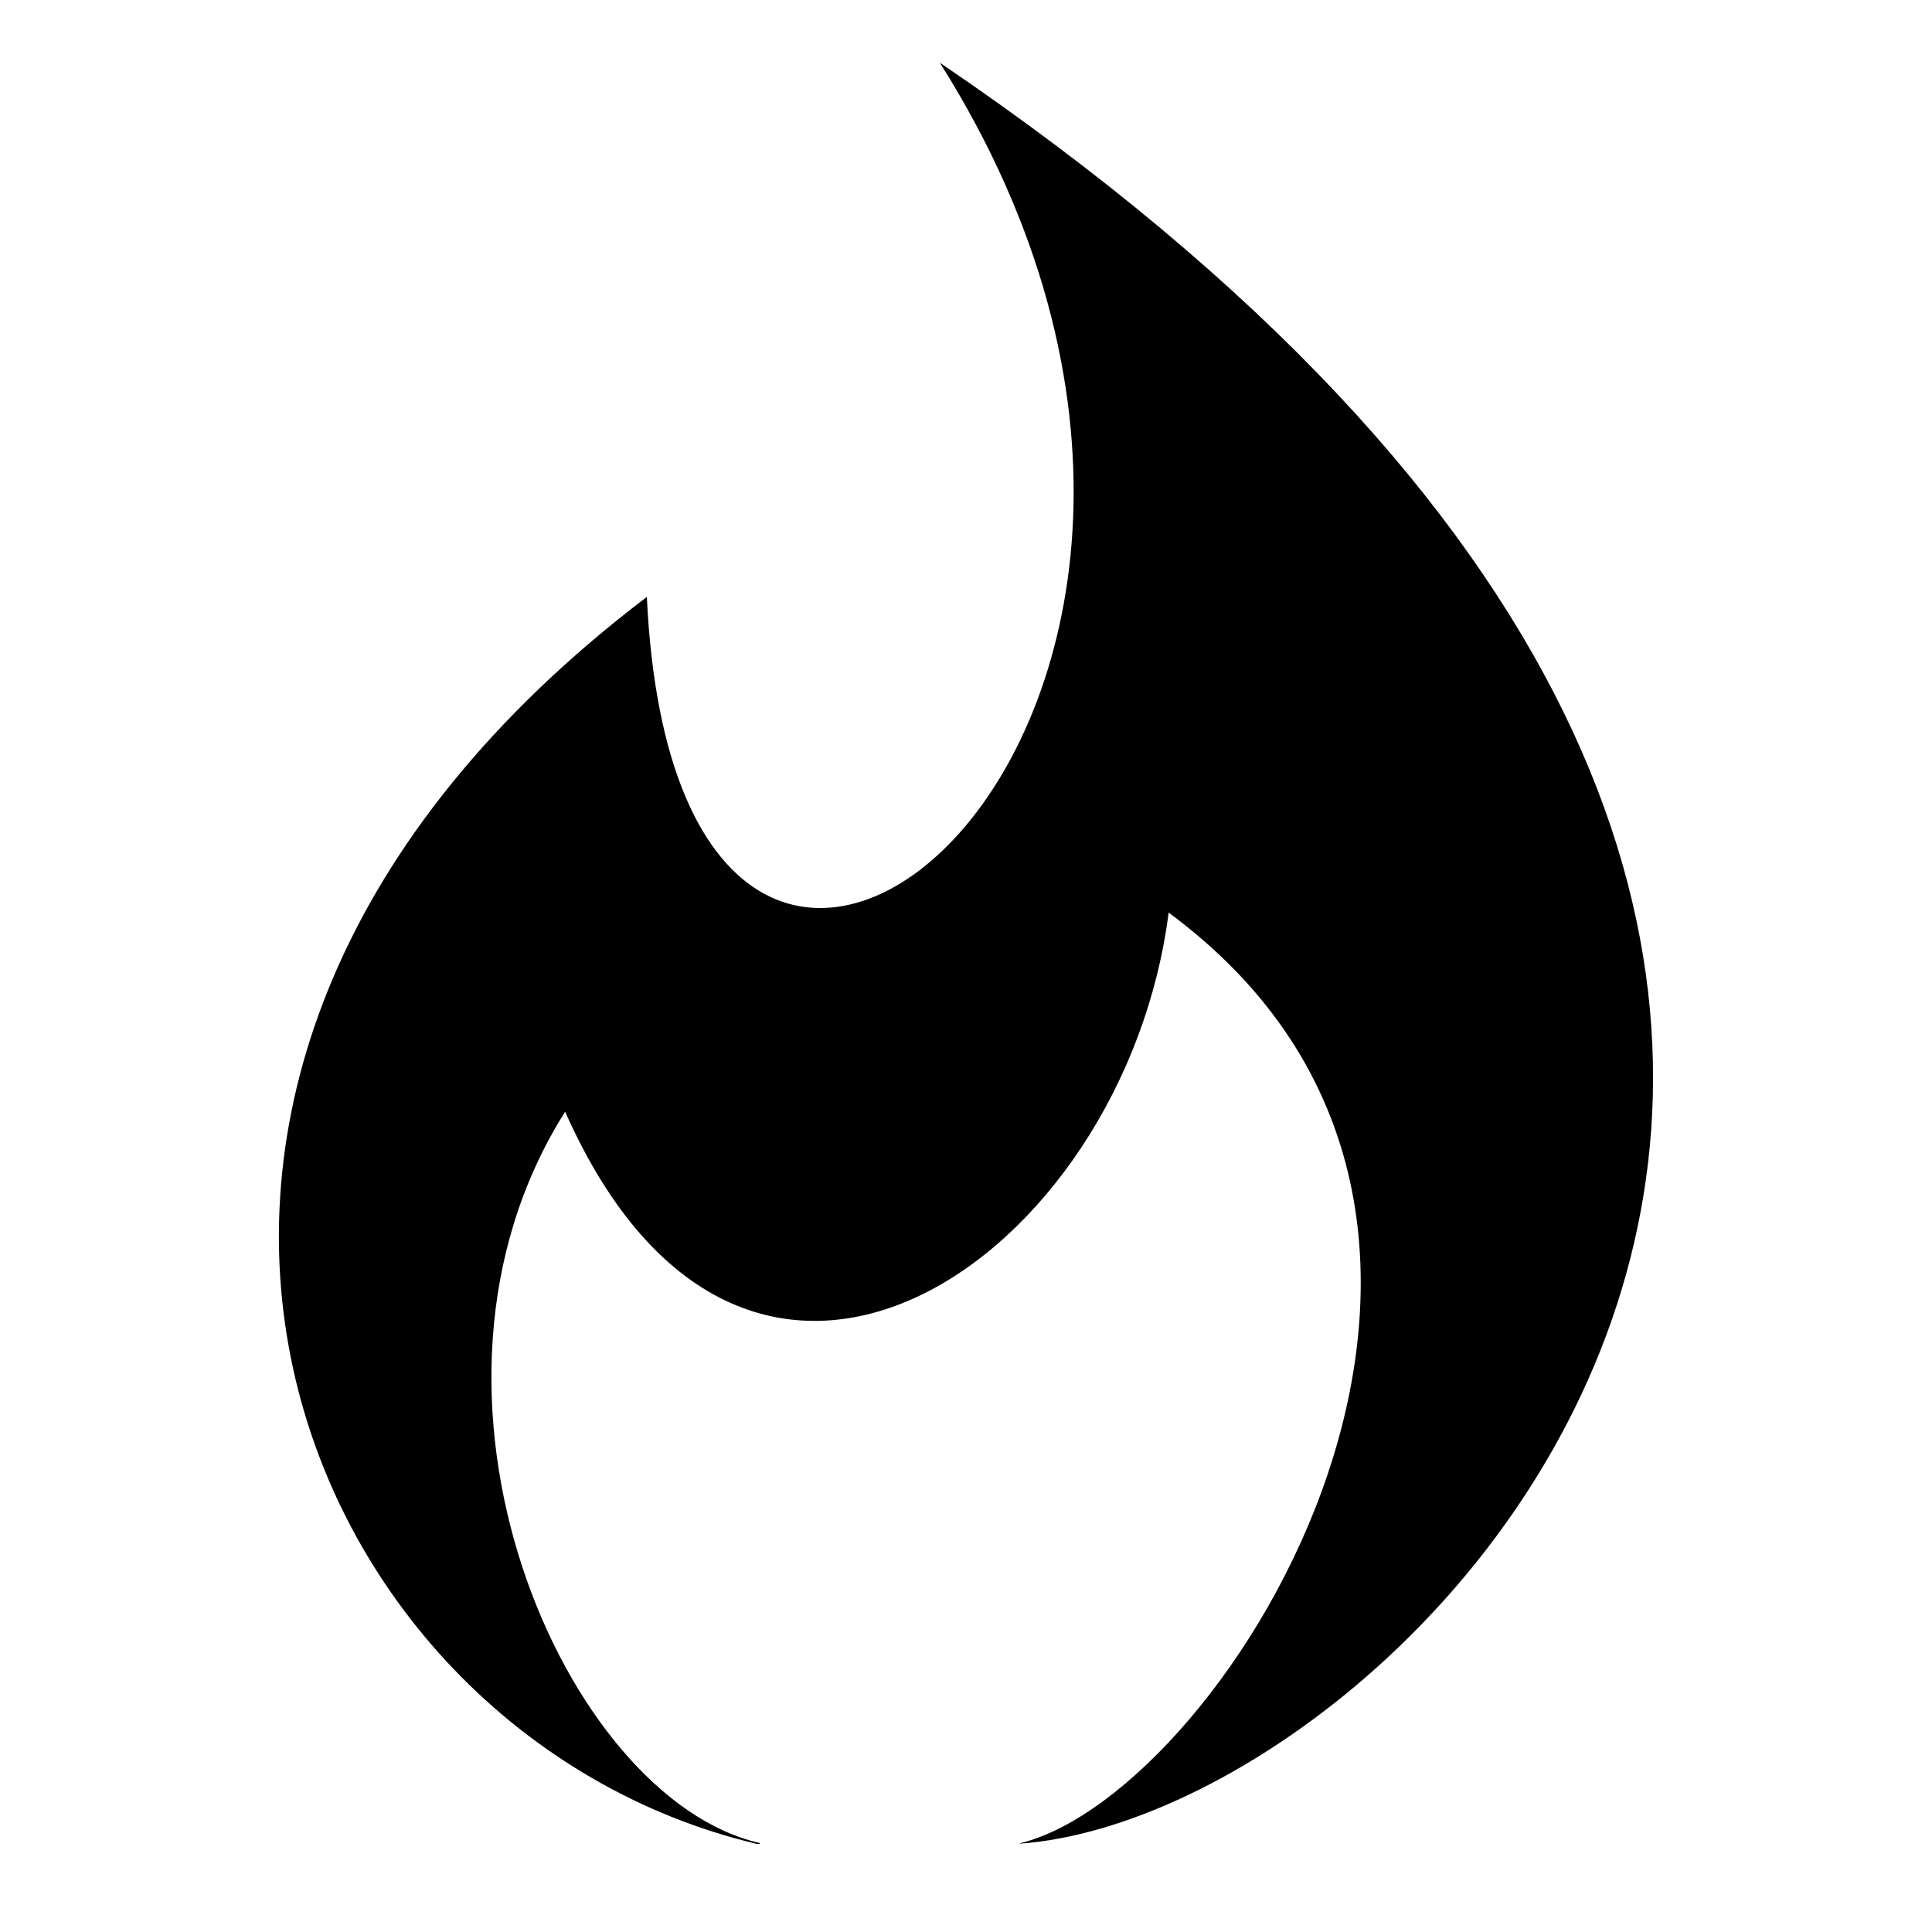 <?xml version="1.0" encoding="UTF-8"?>
<!-- Uploaded to: SVG Find, www.svgfind.com, Generator: SVG Find Mixer Tools -->
<svg fill="#000000" width="800px" height="800px" version="1.1" viewBox="144 144 512 512" xmlns="http://www.w3.org/2000/svg">
 <path d="m344.59 632.66h0.734v-0.25c-51.734-11.754-98.902-118.95-51.555-193.79 48.441 109.16 148.35 38.602 159.93-52.777 110.05 81.266 15.547 233.18-39.367 246.64v0.105c108.8-8.027 326.33-236.29-21.254-471.96 109.61 173.74-69.16 322.6-77.656 141.56-166.58 126.58-94.688 301.15 29.168 330.47z"/>
</svg>